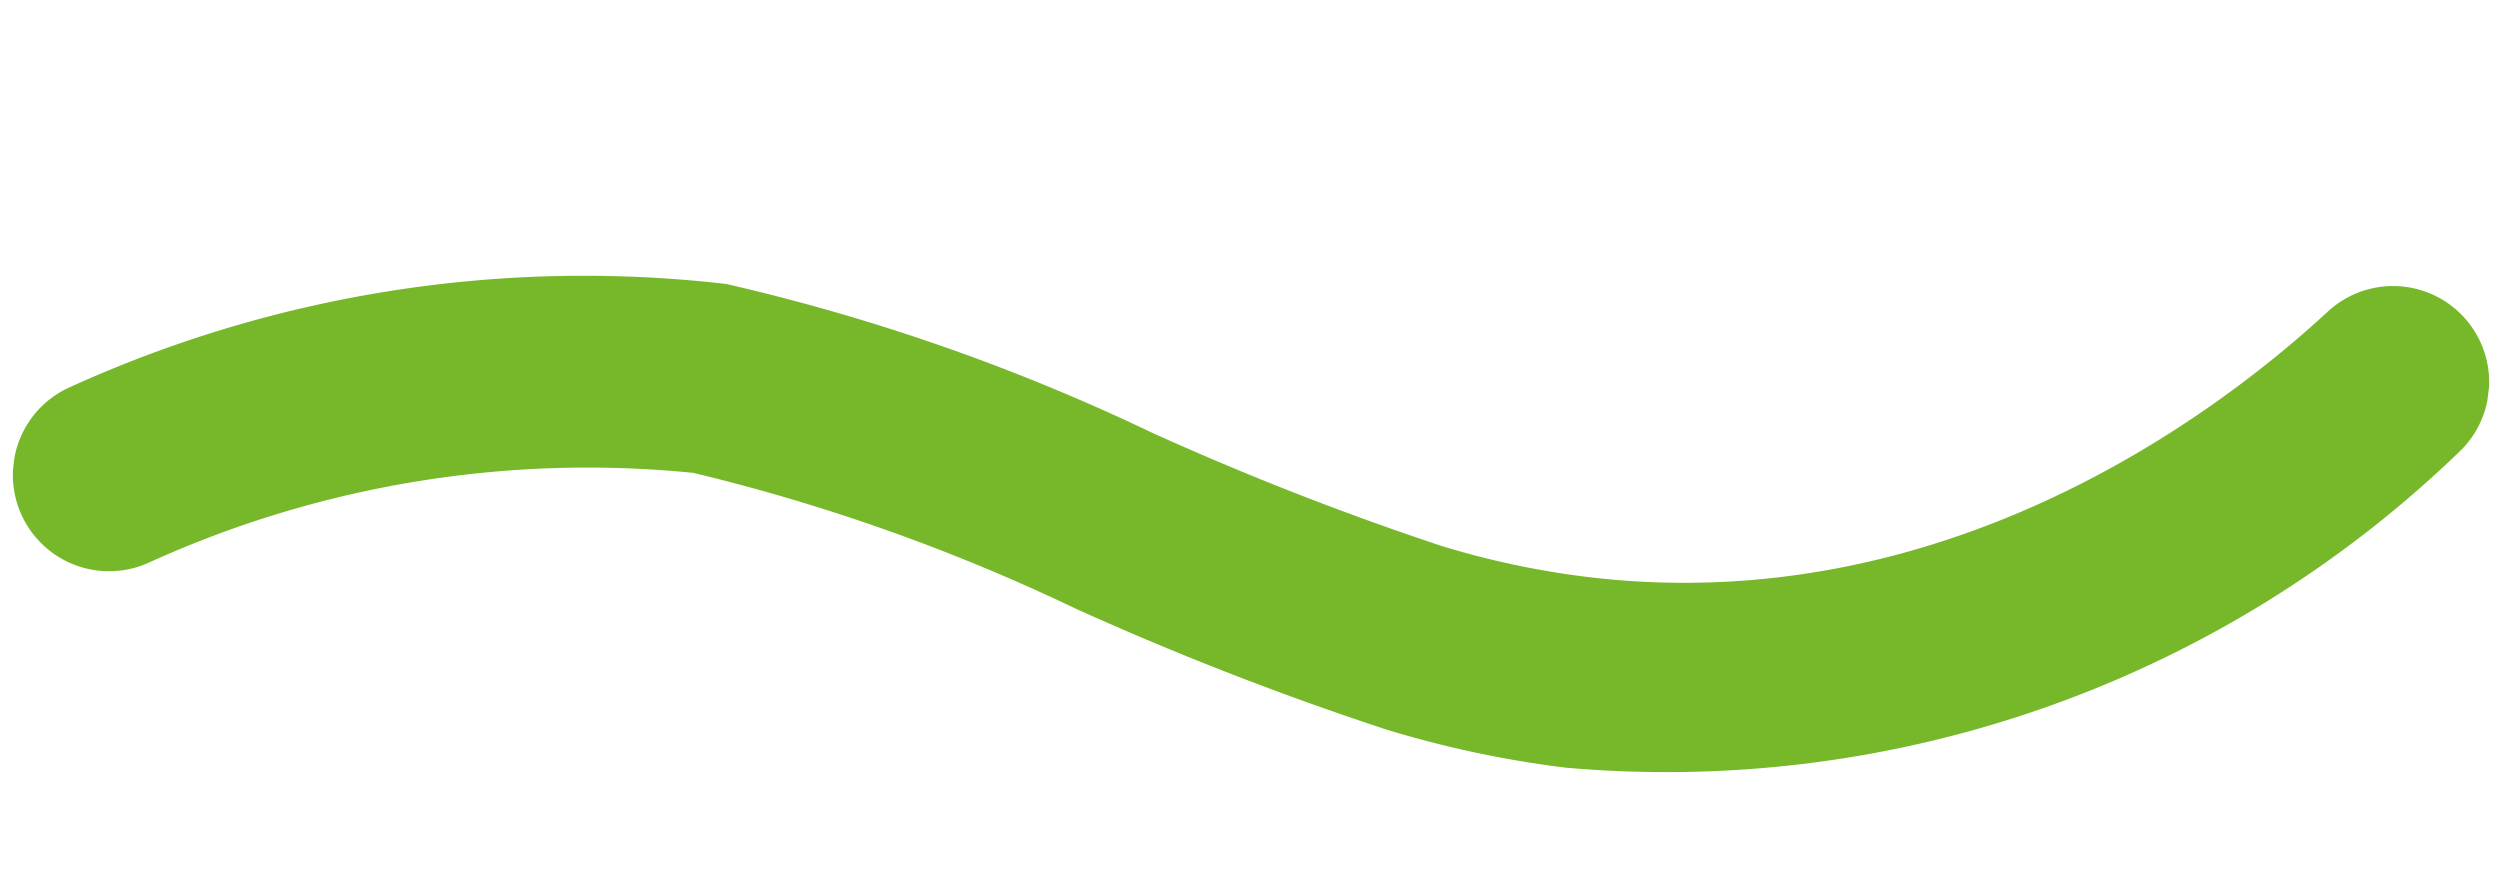 <svg xmlns="http://www.w3.org/2000/svg" xmlns:xlink="http://www.w3.org/1999/xlink" width="25.873" height="9.042" viewBox="0 0 25.873 9.042">
  <defs>
    <clipPath id="clip-path">
      <rect id="Rechteck_135" data-name="Rechteck 135" width="25.33" height="6" fill="#76b82a"/>
    </clipPath>
  </defs>
  <g id="Gruppe_136" data-name="Gruppe 136" transform="translate(0.731 0) rotate(7)">
    <g id="Gruppe_135" data-name="Gruppe 135" transform="translate(0 0)" clip-path="url(#clip-path)">
      <path id="Pfad_124" data-name="Pfad 124" d="M16.317,6a10.922,10.922,0,0,1-1.884-.166,32.185,32.185,0,0,1-3.34-.849,19.936,19.936,0,0,0-4.1-.913,10.971,10.971,0,0,0-5.466,1.6A.994.994,0,0,1,.461,3.99a12.85,12.85,0,0,1,6.631-1.9,21.2,21.2,0,0,1,4.559.99,30.714,30.714,0,0,0,3.125.8c4.575.8,7.68-2.2,8.8-3.523A.994.994,0,0,1,25.1,1.636,11.81,11.81,0,0,1,16.317,6" transform="translate(0 0)" fill="#76b82a"/>
    </g>
  </g>
</svg>
